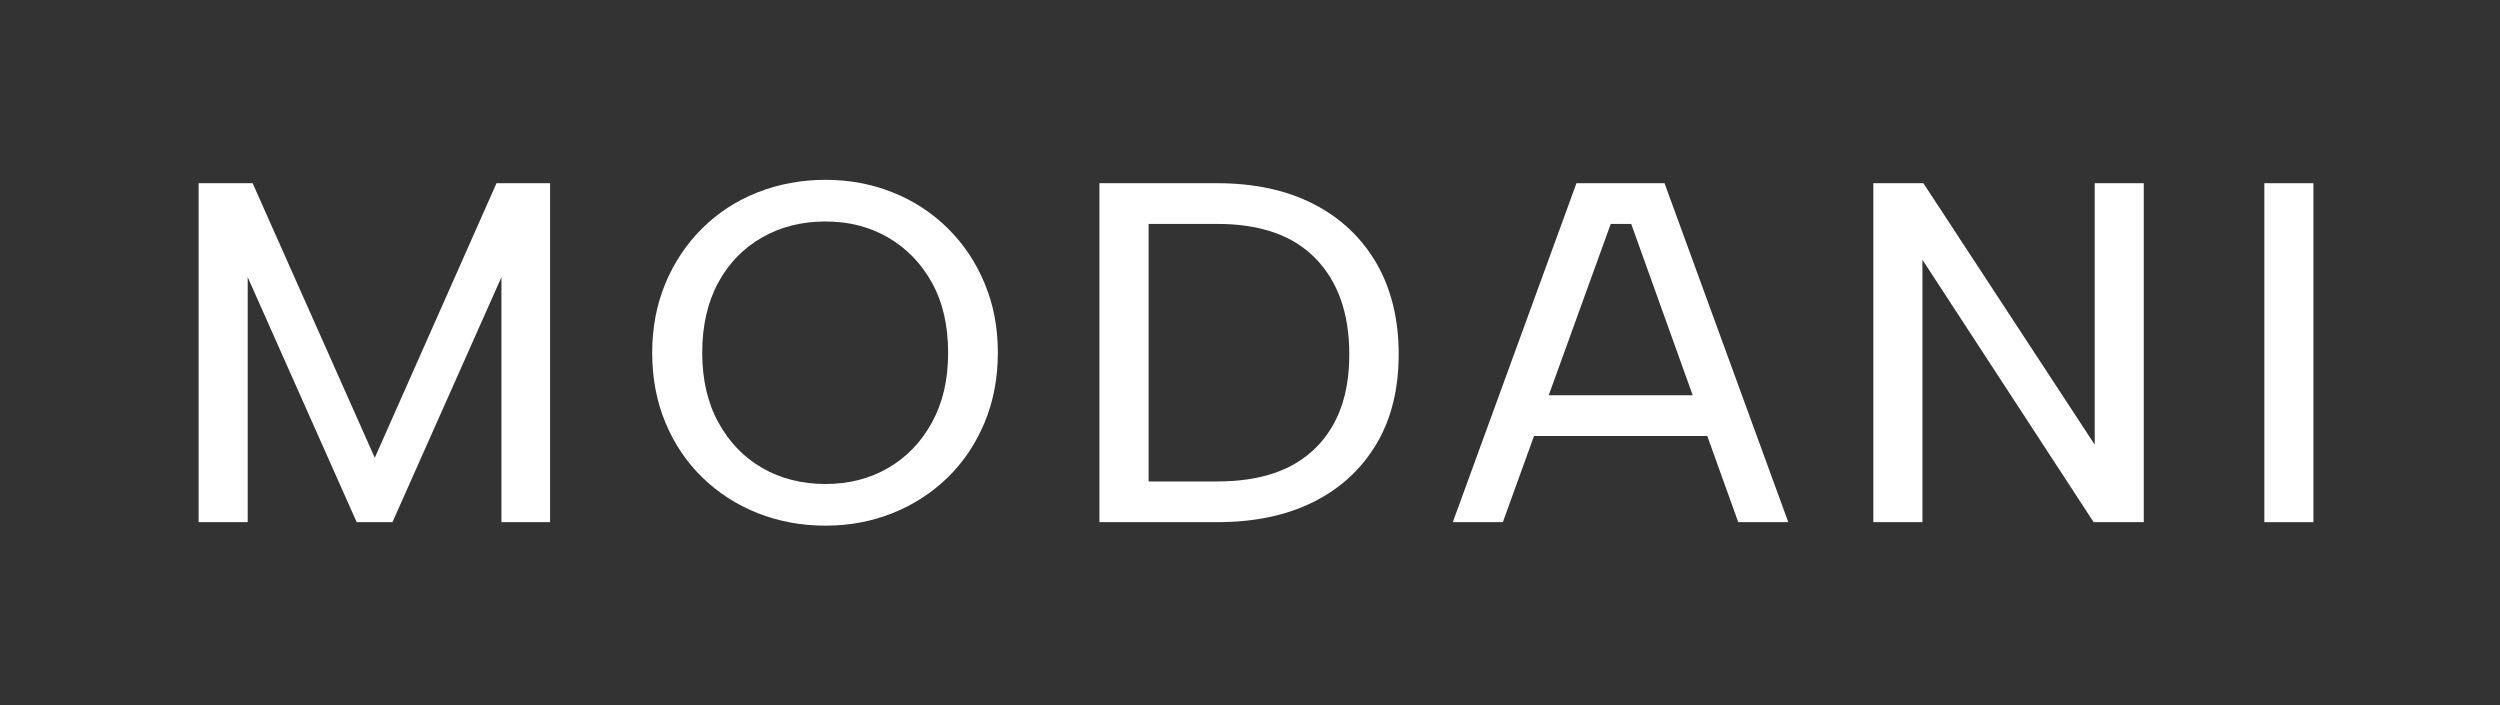 <?xml version="1.0" encoding="utf-8"?>
<svg xmlns="http://www.w3.org/2000/svg" width="365" height="103" viewBox="0 0 365 103" fill="none">
<rect x="0" y="0" width="365" height="103" fill="#333333" stroke="none"/>
<g clip-path="url(#clip0_6255_163)">
<path fill-rule="evenodd" clip-rule="evenodd" d="M130.339 28.091C133.389 29.311 136.064 31.055 138.364 33.324C140.664 35.593 142.463 38.264 143.745 41.351C145.044 44.438 145.685 47.772 145.685 51.492C145.685 55.212 145.028 58.624 143.745 61.711C142.447 64.798 140.664 67.469 138.364 69.707C136.064 71.945 133.389 73.69 130.339 74.909C127.272 76.128 124.05 76.746 120.514 76.746C116.979 76.746 113.678 76.128 110.596 74.909C107.514 73.674 104.84 71.945 102.54 69.707C100.24 67.469 98.441 64.798 97.158 61.711C95.86 58.624 95.219 55.166 95.219 51.492C95.219 47.819 95.876 44.438 97.158 41.351C98.457 38.264 100.24 35.593 102.54 33.324C104.824 31.055 107.514 29.311 110.596 28.091C113.678 26.872 117.026 26.254 120.514 26.254C124.003 26.254 127.288 26.872 130.339 28.091ZM129.65 68.333C132.357 66.774 134.484 64.551 136.064 61.68C137.644 58.794 138.426 55.459 138.426 51.492C138.426 47.525 137.644 44.129 136.064 41.274C134.484 38.433 132.341 36.226 129.65 34.667C126.944 33.108 123.956 32.336 120.514 32.336C117.073 32.336 113.991 33.108 111.269 34.667C108.547 36.211 106.404 38.418 104.855 41.274C103.306 44.129 102.524 47.572 102.524 51.492C102.524 55.413 103.306 58.809 104.886 61.68C106.466 64.567 108.594 66.774 111.3 68.333C114.007 69.892 117.12 70.664 120.514 70.664C123.909 70.664 126.944 69.892 129.65 68.333Z" fill="white"/>
<path d="M36.884 26.748L54.718 66.836L72.49 26.748H80.311V76.236H73.209V40.471L57.299 76.236H52.074L36.165 40.471V76.236H29V26.748H36.884Z" fill="white"/>
<path fill-rule="evenodd" clip-rule="evenodd" d="M191.787 29.789C187.845 27.767 183.152 26.748 177.708 26.748H160.516V76.236H177.708C183.152 76.236 187.845 75.249 191.787 73.273C195.729 71.297 198.78 68.472 200.954 64.829C203.129 61.171 204.208 56.802 204.208 51.708C204.208 46.614 203.113 42.138 200.954 38.418C198.78 34.698 195.729 31.811 191.787 29.789ZM192.085 65.385C188.815 68.657 184.028 70.293 177.724 70.293H167.696V32.691H177.724C184.028 32.691 188.815 34.373 192.085 37.754C195.354 41.119 196.997 45.781 196.997 51.724C196.997 57.667 195.354 62.128 192.085 65.4V65.385Z" fill="white"/>
<path fill-rule="evenodd" clip-rule="evenodd" d="M219.415 76.236H212.109L230.162 26.748H243.021L261.09 76.236H253.784L249.263 63.656H223.967L219.415 76.236ZM235.168 32.691L226.111 57.713H247.136L238.156 32.691H235.168Z" fill="white"/>
<path d="M305.829 64.922L280.813 26.748H273.508V76.236H280.673V37.924L305.672 76.236H312.991V26.748H305.829V64.922Z" fill="white"/>
<path d="M330.594 26.748H337.759V76.236H330.594V26.748Z" fill="white"/>
</g>
<defs>
<clipPath id="clip0_6255_163">
<rect width="365" height="103" fill="white"/>
</clipPath>
</defs>
</svg>